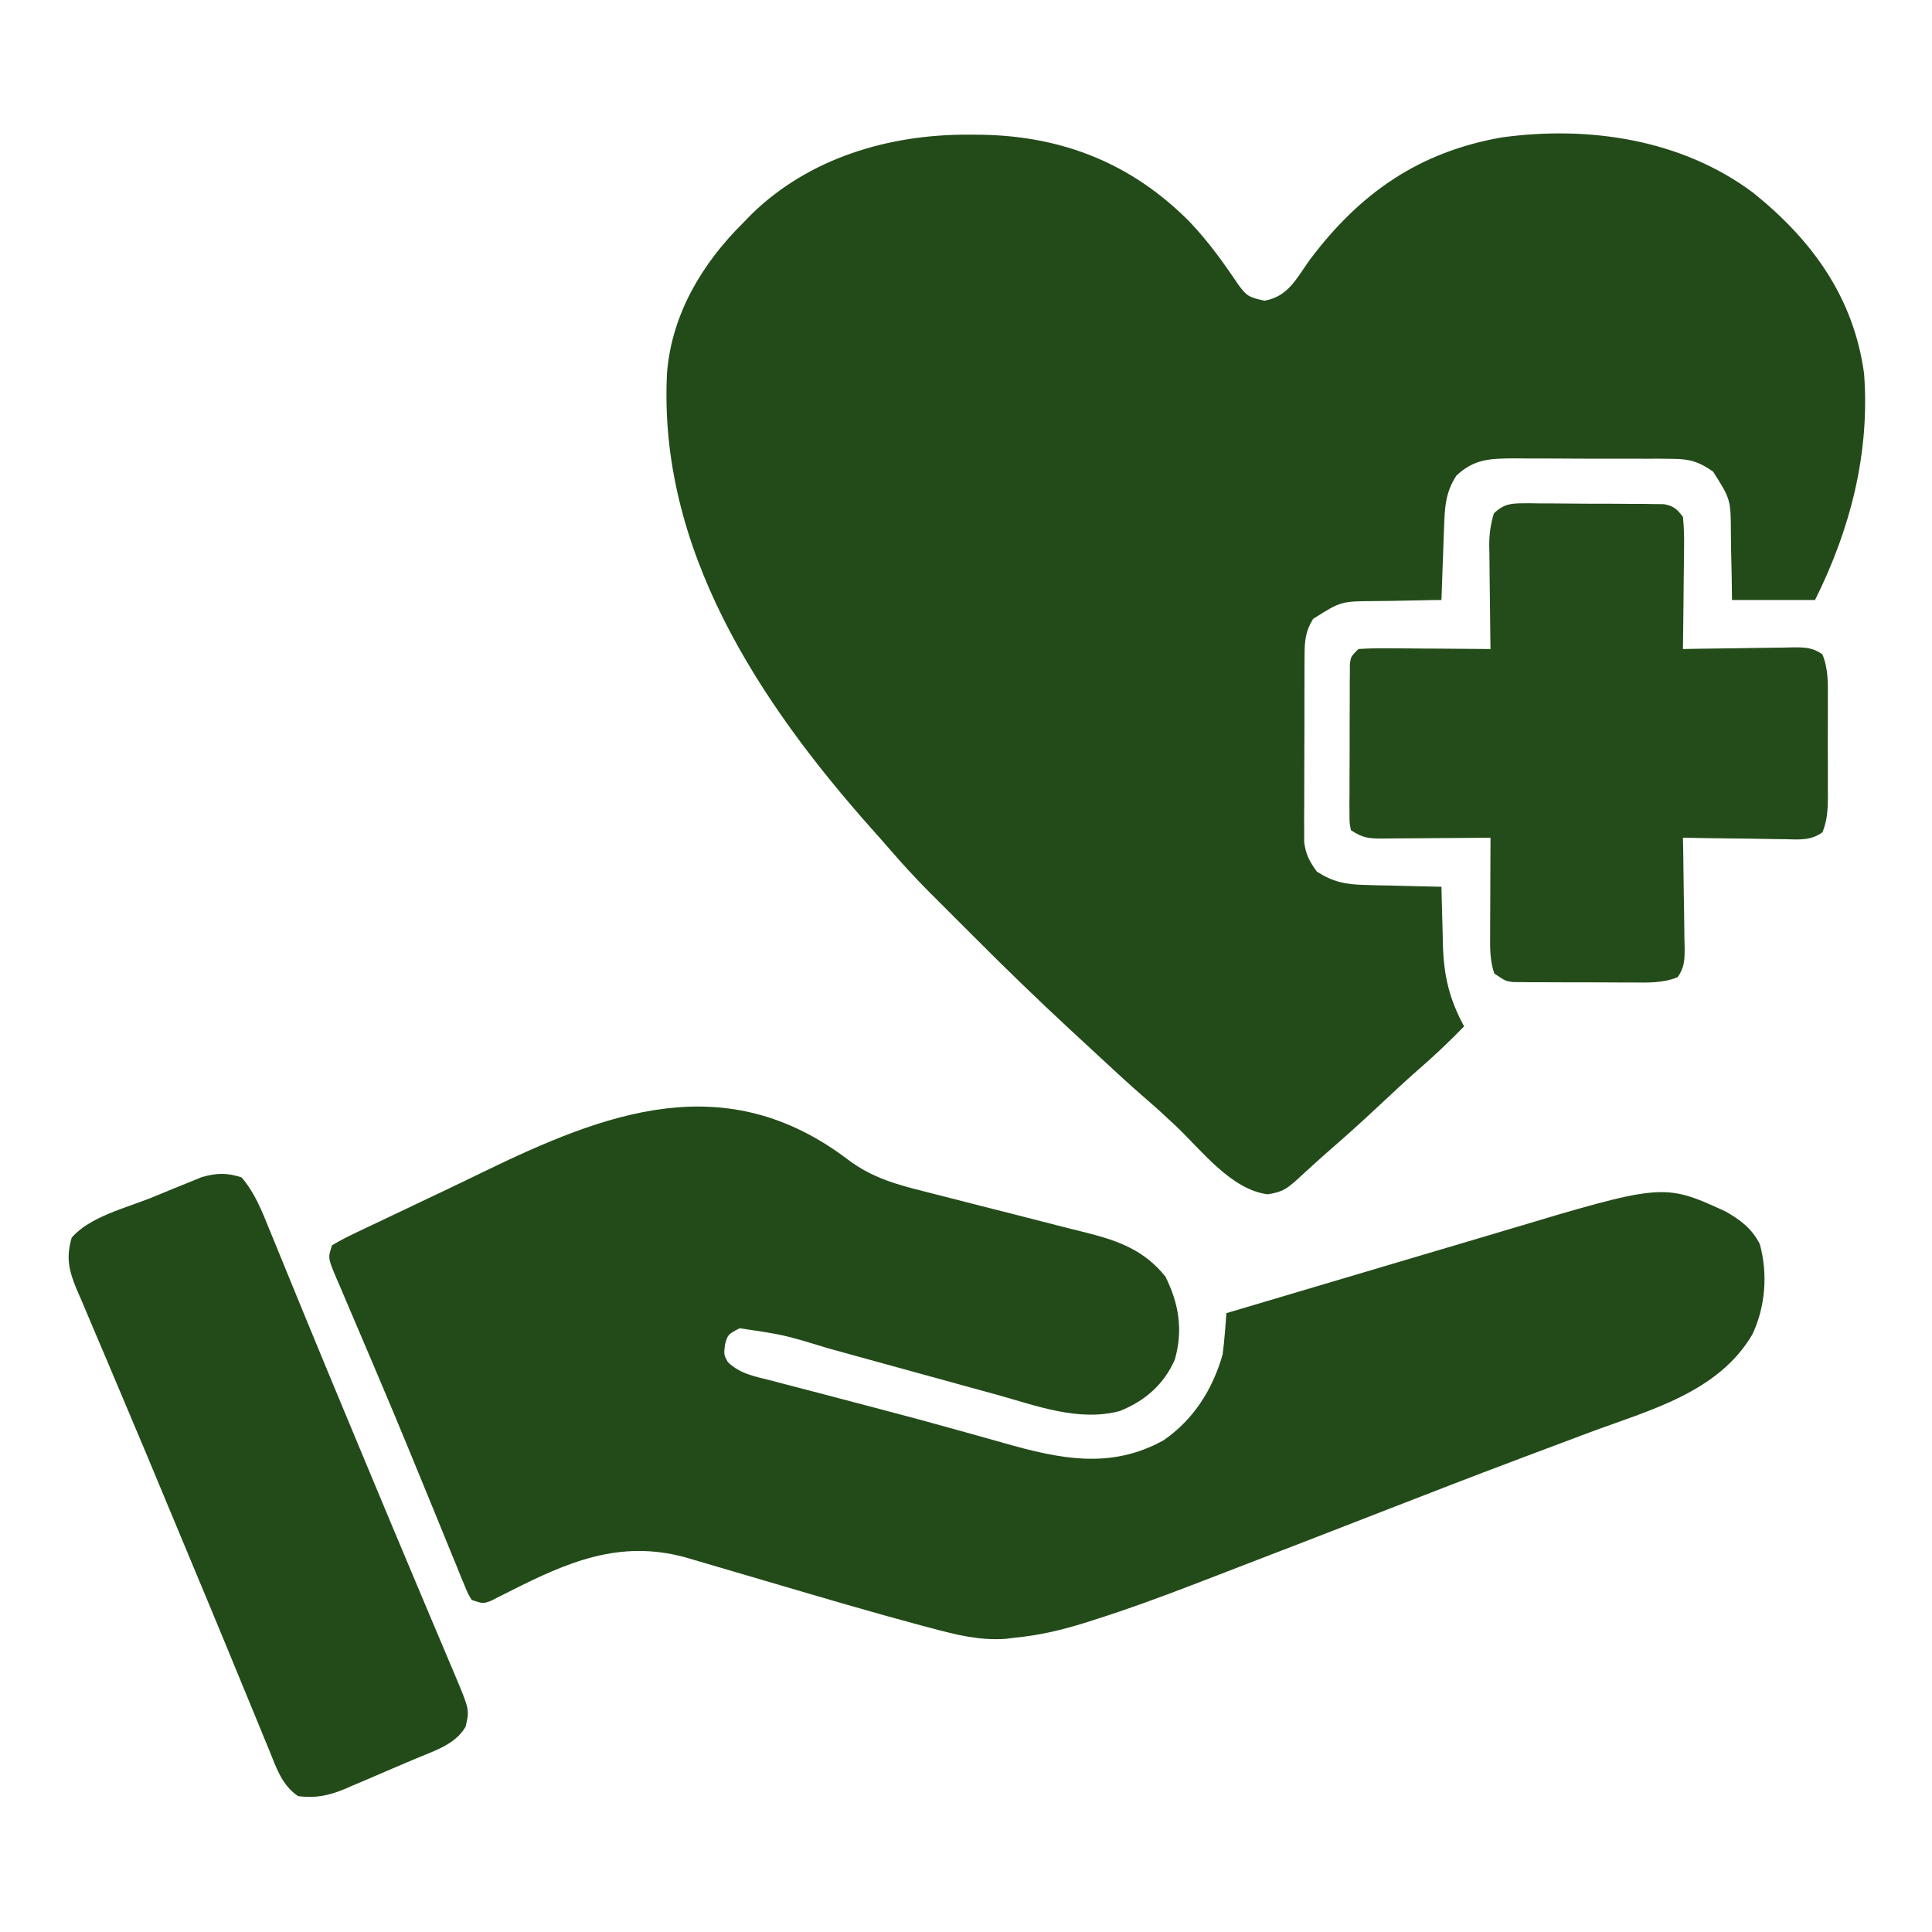 <?xml version="1.0" encoding="UTF-8"?>
<svg version="1.1" xmlns="http://www.w3.org/2000/svg" width="512" height="512">
<path d="M0 0 C1.572 0.007 1.572 0.007 3.175 0.015 C24.833 0.34 43.157 7.622 58.46 23.034 C63.343 28.152 67.386 33.749 71.324 39.609 C73.688 42.927 74.436 43.133 78.375 44 C84.578 42.9 86.745 38.251 90.25 33.312 C103.54 15.537 119.266 4.57 141.255 0.725 C164.282 -2.445 188.953 1.228 207.883 15.41 C223.453 27.923 234.483 43.064 237.25 63.312 C238.831 84.343 233.615 104.582 224.25 123.312 C216.99 123.312 209.73 123.312 202.25 123.312 C202.224 121.361 202.198 119.409 202.172 117.398 C202.116 114.828 202.058 112.258 202 109.688 C201.986 108.402 201.972 107.117 201.957 105.793 C201.914 96.672 201.914 96.672 197.25 89.312 C193.56 86.7 191.048 85.933 186.545 85.908 C185.424 85.896 184.302 85.883 183.147 85.87 C181.945 85.873 180.743 85.876 179.504 85.879 C178.26 85.874 177.016 85.868 175.735 85.863 C172.434 85.855 169.134 85.862 165.833 85.873 C163.816 85.875 161.799 85.863 159.781 85.846 C155.897 85.815 152.013 85.812 148.129 85.816 C146.929 85.805 145.729 85.794 144.492 85.782 C138.151 85.835 133.995 85.902 129.25 90.312 C126.254 94.807 126.124 98.957 125.934 104.27 C125.892 105.381 125.85 106.493 125.807 107.639 C125.767 108.789 125.728 109.94 125.688 111.125 C125.623 112.88 125.623 112.88 125.557 114.67 C125.451 117.551 125.349 120.432 125.25 123.312 C124.433 123.322 123.616 123.331 122.775 123.341 C119.058 123.395 115.342 123.478 111.625 123.562 C110.34 123.577 109.055 123.591 107.73 123.605 C98.616 123.653 98.616 123.653 91.25 128.312 C89.19 131.583 88.993 134.181 88.975 138.011 C88.966 139.156 88.956 140.301 88.946 141.48 C88.947 142.713 88.948 143.945 88.949 145.215 C88.943 147.12 88.943 147.12 88.936 149.063 C88.93 151.749 88.929 154.434 88.934 157.12 C88.94 160.554 88.923 163.988 88.9 167.422 C88.882 170.707 88.885 173.992 88.887 177.277 C88.873 179.123 88.873 179.123 88.859 181.006 C88.865 182.154 88.871 183.301 88.878 184.484 C88.877 185.491 88.876 186.499 88.876 187.536 C89.317 190.807 90.305 192.665 92.25 195.312 C96.448 198 99.804 198.707 104.742 198.824 C105.941 198.86 107.14 198.895 108.375 198.932 C110.231 198.965 110.231 198.965 112.125 199 C113.386 199.034 114.646 199.068 115.945 199.104 C119.047 199.186 122.148 199.255 125.25 199.312 C125.272 200.386 125.272 200.386 125.294 201.48 C125.369 204.758 125.466 208.035 125.562 211.312 C125.585 212.438 125.608 213.563 125.631 214.723 C125.895 222.95 127.306 229.032 131.25 236.312 C127.214 240.462 123.068 244.387 118.684 248.164 C115.484 250.989 112.369 253.9 109.25 256.812 C104.956 260.818 100.645 264.784 96.195 268.617 C92.864 271.52 89.614 274.513 86.352 277.492 C83.767 279.731 82.592 280.257 79.188 280.812 C69.483 279.58 61.632 269.097 54.754 262.602 C52.254 260.244 49.728 257.932 47.125 255.688 C42.635 251.815 38.295 247.781 33.951 243.746 C31.589 241.553 29.223 239.365 26.854 237.179 C18.137 229.117 9.64 220.86 1.258 212.451 C-0.773 210.414 -2.81 208.383 -4.848 206.352 C-6.17 205.029 -7.491 203.706 -8.812 202.383 C-9.407 201.79 -10.002 201.197 -10.615 200.586 C-14.286 196.895 -17.768 193.082 -21.17 189.142 C-22.678 187.395 -24.209 185.671 -25.75 183.953 C-55.671 150.293 -82.467 109.708 -79.973 62.984 C-78.677 47.468 -70.637 34.074 -59.75 23.312 C-59.001 22.542 -58.252 21.771 -57.48 20.977 C-42.153 6.081 -20.997 -0.117 0 0 Z " fill="#234B19" transform="translate(256.75,35.688)"/>
<path d="M0 0 C6.206 4.68 12.841 6.554 20.278 8.388 C22.466 8.928 24.647 9.49 26.827 10.058 C32.239 11.462 37.659 12.83 43.08 14.197 C47.677 15.357 52.27 16.533 56.858 17.728 C58.993 18.278 61.132 18.806 63.272 19.333 C71.734 21.489 78.48 23.985 84.038 30.955 C87.59 38.133 88.731 45.107 86.499 52.931 C83.612 59.509 78.536 63.911 71.913 66.541 C61.074 69.454 49.743 65.118 39.288 62.201 C37.671 61.758 36.054 61.316 34.437 60.874 C30.204 59.718 25.975 58.55 21.745 57.38 C14.98 55.509 8.211 53.65 1.44 51.798 C-0.905 51.154 -3.248 50.504 -5.59 49.854 C-17.065 46.345 -17.065 46.345 -28.837 44.603 C-31.98 46.273 -31.98 46.273 -32.712 48.978 C-33.035 51.567 -33.035 51.567 -31.938 53.587 C-28.629 56.762 -24.717 57.38 -20.345 58.486 C-19.383 58.742 -18.421 58.998 -17.431 59.262 C-14.278 60.098 -11.12 60.914 -7.962 61.728 C-5.785 62.3 -3.608 62.873 -1.431 63.448 C1.88 64.322 5.192 65.194 8.506 66.06 C15.394 67.861 22.264 69.721 29.12 71.642 C30.79 72.107 32.46 72.572 34.13 73.036 C36.458 73.684 38.784 74.334 41.107 74.996 C55.85 79.19 69.427 82.126 83.546 74.279 C91.54 68.732 96.476 60.865 99.163 51.603 C99.418 49.668 99.62 47.725 99.769 45.779 C99.846 44.805 99.924 43.831 100.004 42.827 C100.056 42.093 100.109 41.359 100.163 40.603 C111.844 37.122 123.528 33.653 135.216 30.198 C140.646 28.593 146.073 26.984 151.499 25.365 C156.748 23.8 162 22.245 167.255 20.697 C169.245 20.109 171.234 19.517 173.222 18.921 C215.944 6.126 215.944 6.126 232.358 13.603 C236.247 15.784 239.525 18.214 241.538 22.33 C243.701 30.198 243.026 38.945 239.53 46.299 C230.406 61.68 212.418 66.251 196.542 72.164 C190.987 74.234 185.441 76.329 179.894 78.42 C178.753 78.849 177.612 79.278 176.437 79.72 C165.668 83.776 154.938 87.928 144.215 92.103 C128.478 98.229 112.737 104.343 96.969 110.387 C95.225 111.056 93.482 111.728 91.739 112.401 C82.856 115.833 73.95 119.087 64.87 121.967 C63.702 122.337 63.702 122.337 62.511 122.715 C56.457 124.595 50.487 126.002 44.163 126.603 C43.31 126.709 42.456 126.815 41.577 126.924 C34.727 127.375 28.586 125.852 22.034 124.092 C21.039 123.828 20.043 123.564 19.018 123.293 C6.13 119.842 -6.663 116.057 -19.462 112.291 C-23.179 111.199 -26.896 110.107 -30.613 109.019 C-32.901 108.349 -35.188 107.677 -37.475 107.002 C-38.501 106.701 -39.528 106.4 -40.585 106.09 C-41.482 105.827 -42.379 105.563 -43.302 105.291 C-60.661 100.583 -74.44 106.569 -89.766 114.337 C-90.638 114.772 -91.509 115.206 -92.407 115.654 C-93.188 116.053 -93.97 116.452 -94.775 116.862 C-96.837 117.603 -96.837 117.603 -99.837 116.603 C-100.836 114.95 -100.836 114.95 -101.728 112.766 C-102.242 111.531 -102.242 111.531 -102.766 110.27 C-103.131 109.362 -103.496 108.453 -103.872 107.517 C-104.263 106.569 -104.655 105.62 -105.058 104.643 C-106.349 101.509 -107.624 98.369 -108.899 95.228 C-109.786 93.065 -110.674 90.902 -111.562 88.739 C-112.935 85.399 -114.307 82.058 -115.675 78.715 C-118.794 71.103 -121.974 63.52 -125.196 55.951 C-126.039 53.967 -126.881 51.982 -127.723 49.997 C-128.931 47.153 -130.141 44.31 -131.36 41.471 C-132.482 38.856 -133.592 36.236 -134.7 33.615 C-135.036 32.842 -135.371 32.07 -135.717 31.273 C-137.951 25.945 -137.951 25.945 -136.837 22.603 C-134.679 21.333 -132.591 20.25 -130.329 19.197 C-129.66 18.876 -128.991 18.555 -128.302 18.224 C-126.11 17.174 -123.911 16.138 -121.712 15.103 C-120.198 14.382 -118.684 13.66 -117.171 12.938 C-114.141 11.492 -111.109 10.052 -108.074 8.616 C-104.414 6.881 -100.767 5.122 -97.126 3.349 C-64.26 -12.626 -32.628 -24.809 0 0 Z " fill="#234B19" transform="translate(224.837,307.397)"/>
<path d="M0 0 C1.439 0.025 1.439 0.025 2.907 0.05 C3.895 0.05 4.882 0.05 5.9 0.05 C7.988 0.055 10.076 0.073 12.164 0.101 C15.364 0.143 18.562 0.143 21.763 0.136 C23.79 0.146 25.818 0.159 27.845 0.175 C28.804 0.175 29.764 0.175 30.752 0.175 C32.089 0.199 32.089 0.199 33.452 0.224 C34.628 0.236 34.628 0.236 35.827 0.249 C38.427 0.75 39.32 1.523 40.876 3.643 C41.138 6.372 41.225 8.868 41.169 11.593 C41.165 12.365 41.161 13.138 41.156 13.934 C41.139 16.4 41.102 18.865 41.064 21.331 C41.049 23.003 41.035 24.676 41.023 26.349 C40.99 30.447 40.938 34.545 40.876 38.643 C41.921 38.622 42.965 38.602 44.041 38.58 C47.916 38.508 51.79 38.462 55.665 38.424 C57.342 38.404 59.019 38.376 60.696 38.342 C63.107 38.293 65.516 38.27 67.927 38.253 C68.677 38.232 69.427 38.212 70.2 38.19 C73.247 38.189 75.343 38.255 77.848 40.078 C79.438 44.046 79.304 47.845 79.275 52.081 C79.277 52.998 79.28 53.915 79.283 54.86 C79.285 56.797 79.28 58.733 79.267 60.67 C79.251 63.633 79.267 66.595 79.286 69.557 C79.284 71.44 79.28 73.323 79.275 75.206 C79.281 76.091 79.287 76.977 79.293 77.889 C79.254 81.313 79.128 84.014 77.848 87.209 C74.761 89.455 71.591 89.135 67.927 89.034 C67.154 89.028 66.382 89.023 65.586 89.017 C63.119 88.995 60.654 88.944 58.189 88.893 C56.516 88.873 54.844 88.855 53.171 88.839 C49.072 88.795 44.974 88.726 40.876 88.643 C40.908 90.21 40.908 90.21 40.94 91.809 C41.012 95.683 41.058 99.557 41.096 103.432 C41.116 105.109 41.143 106.787 41.178 108.464 C41.226 110.874 41.249 113.283 41.267 115.694 C41.287 116.444 41.308 117.194 41.329 117.967 C41.331 121.006 41.259 123.11 39.457 125.618 C35.409 127.226 31.501 127.05 27.185 127.007 C25.772 127.007 25.772 127.007 24.331 127.008 C22.343 127.006 20.355 126.996 18.368 126.98 C15.321 126.956 12.276 126.959 9.23 126.966 C7.298 126.96 5.366 126.953 3.435 126.944 C2.522 126.945 1.61 126.946 0.669 126.947 C-0.178 126.937 -1.026 126.928 -1.9 126.918 C-3.017 126.911 -3.017 126.911 -4.158 126.904 C-6.124 126.643 -6.124 126.643 -9.124 124.643 C-10.314 121.074 -10.249 117.844 -10.222 114.132 C-10.22 113.403 -10.219 112.675 -10.217 111.925 C-10.212 109.602 -10.199 107.279 -10.186 104.956 C-10.181 103.38 -10.177 101.804 -10.173 100.227 C-10.162 96.366 -10.144 92.505 -10.124 88.643 C-11.645 88.659 -11.645 88.659 -13.197 88.675 C-16.96 88.711 -20.723 88.734 -24.485 88.753 C-26.114 88.763 -27.743 88.777 -29.371 88.794 C-31.712 88.819 -34.053 88.83 -36.393 88.839 C-37.486 88.854 -37.486 88.854 -38.6 88.87 C-42.337 88.871 -43.931 88.772 -47.124 86.643 C-47.498 84.67 -47.498 84.67 -47.496 82.225 C-47.502 81.311 -47.509 80.397 -47.515 79.455 C-47.506 78.465 -47.497 77.476 -47.487 76.456 C-47.488 75.442 -47.488 74.429 -47.489 73.385 C-47.486 71.24 -47.477 69.094 -47.46 66.949 C-47.436 63.657 -47.44 60.365 -47.446 57.073 C-47.441 54.992 -47.433 52.912 -47.425 50.831 C-47.426 49.841 -47.427 48.852 -47.427 47.832 C-47.418 46.918 -47.408 46.003 -47.399 45.061 C-47.394 44.255 -47.389 43.448 -47.385 42.617 C-47.124 40.643 -47.124 40.643 -45.124 38.643 C-42.471 38.468 -39.924 38.412 -37.272 38.448 C-36.498 38.451 -35.724 38.454 -34.927 38.457 C-32.451 38.468 -29.975 38.493 -27.499 38.518 C-25.822 38.528 -24.145 38.538 -22.468 38.546 C-18.353 38.568 -14.238 38.602 -10.124 38.643 C-10.14 37.67 -10.155 36.696 -10.172 35.693 C-10.226 32.069 -10.26 28.444 -10.289 24.819 C-10.304 23.253 -10.324 21.686 -10.35 20.12 C-10.387 17.863 -10.404 15.607 -10.417 13.35 C-10.432 12.654 -10.448 11.958 -10.464 11.241 C-10.465 8.207 -10.112 5.603 -9.233 2.699 C-6.283 -0.177 -4.018 0.042 0 0 Z " fill="#244C1A" transform="translate(405.124,133.357)"/>
<path d="M0 0 C3.523 4.071 5.411 8.919 7.406 13.867 C7.882 15.023 7.882 15.023 8.367 16.201 C9.055 17.875 9.74 19.551 10.422 21.227 C11.525 23.936 12.636 26.643 13.748 29.348 C14.935 32.234 16.121 35.12 17.305 38.007 C21.394 47.976 25.535 57.924 29.683 67.868 C30.938 70.875 32.19 73.883 33.443 76.891 C37.685 87.078 41.947 97.258 46.234 107.426 C47.484 110.395 48.734 113.364 49.984 116.333 C51.162 119.128 52.346 121.92 53.529 124.712 C54.242 126.406 54.955 128.099 55.668 129.793 C56.156 130.936 56.156 130.936 56.653 132.103 C60.442 141.143 60.442 141.143 59.375 145.625 C56.614 150.394 50.874 152.048 45.977 154.137 C45.312 154.421 44.648 154.705 43.963 154.998 C42.564 155.595 41.164 156.189 39.763 156.781 C37.634 157.684 35.512 158.604 33.391 159.525 C32.024 160.105 30.657 160.684 29.289 161.262 C28.663 161.537 28.037 161.812 27.391 162.095 C23.114 163.869 19.609 164.589 15 164 C10.722 161.111 9.241 156.517 7.375 151.891 C7.036 151.073 6.697 150.256 6.347 149.414 C5.222 146.696 4.111 143.973 3 141.25 C2.203 139.319 1.406 137.388 0.607 135.458 C-1.078 131.383 -2.758 127.306 -4.434 123.227 C-7.334 116.181 -10.268 109.149 -13.207 102.119 C-15.283 97.153 -17.355 92.185 -19.419 87.214 C-23.295 77.877 -27.184 68.546 -31.14 59.242 C-32.943 54.997 -34.733 50.746 -36.521 46.494 C-37.375 44.473 -38.234 42.455 -39.1 40.44 C-40.297 37.652 -41.473 34.857 -42.645 32.059 C-43.002 31.241 -43.359 30.423 -43.727 29.581 C-45.744 24.693 -46.543 21.274 -45 16 C-40.34 10.509 -30.584 8.092 -23.964 5.441 C-21.931 4.622 -19.91 3.779 -17.889 2.934 C-16.581 2.405 -15.273 1.877 -13.965 1.352 C-12.796 0.875 -11.626 0.399 -10.422 -0.091 C-6.387 -1.163 -3.996 -1.232 0 0 Z " fill="#234B19" transform="translate(64,312)"/>
</svg>
